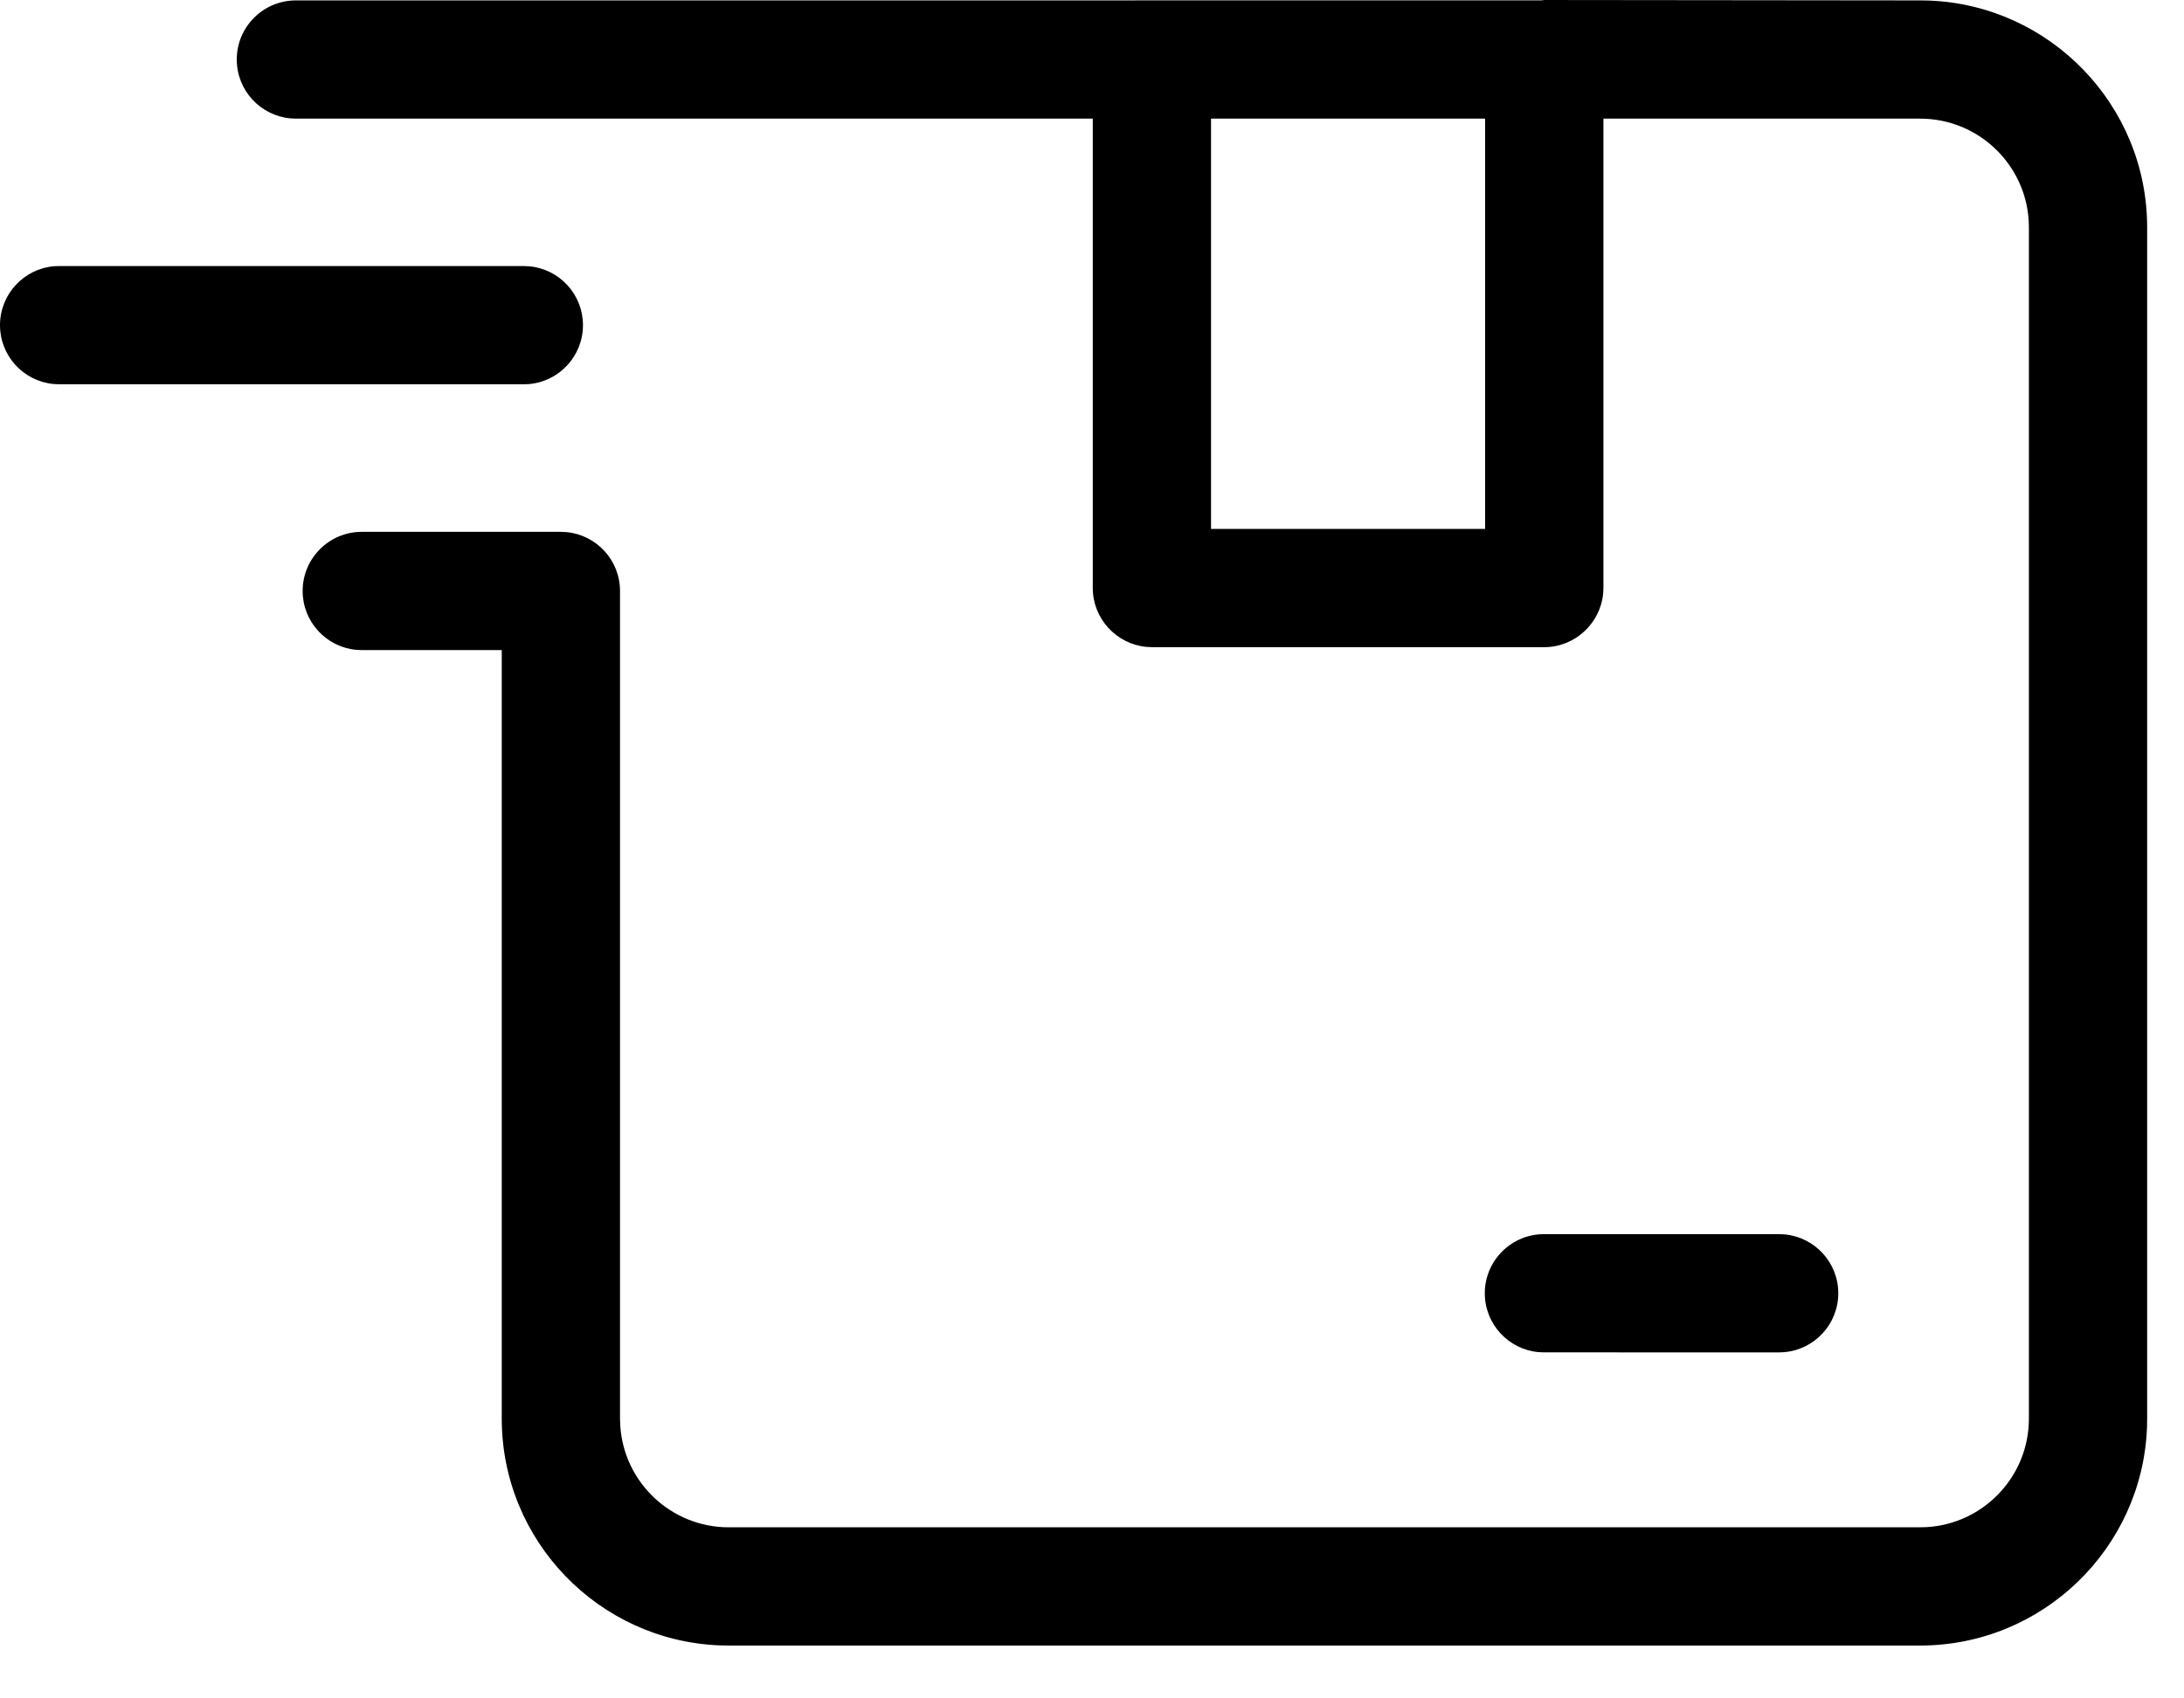 <?xml version="1.0" encoding="UTF-8"?>
<svg  viewBox="0 0 54 42" version="1.1" xmlns="http://www.w3.org/2000/svg" xmlns:xlink="http://www.w3.org/1999/xlink">
    <path d="M38.111,0 L38.186,0.009 L7.316,0.01 C6.509,0.01 5.854,0.664 5.854,1.472 C5.854,2.232 6.434,2.856 7.176,2.927 L7.316,2.934 L27.019,2.934 L27.019,14.542 C27.019,15.298 27.603,15.926 28.341,15.997 L28.481,16.004 L38.182,16.004 C38.938,16.004 39.566,15.42 39.638,14.682 L39.645,14.542 L39.645,2.934 L47.478,2.934 C48.903,2.934 50.072,4.048 50.16,5.451 L50.165,5.62 L50.165,35.083 C50.165,36.508 49.051,37.676 47.648,37.764 L47.478,37.769 L18.016,37.769 C16.592,37.769 15.423,36.655 15.336,35.252 L15.33,35.083 L15.33,14.614 C15.33,13.855 14.75,13.23 14.009,13.159 L13.868,13.152 L8.945,13.152 C8.138,13.152 7.483,13.807 7.483,14.614 C7.483,15.374 8.063,15.999 8.804,16.07 L8.945,16.076 L12.406,16.076 L12.406,35.083 C12.406,38.102 14.805,40.573 17.796,40.689 L18.016,40.693 L47.478,40.693 C50.498,40.693 52.969,38.294 53.085,35.303 L53.089,35.083 L53.089,5.621 C53.089,2.601 50.69,0.13 47.698,0.014 L47.478,0.01 L38.111,0 Z M43.99,30.519 L38.19,30.519 L38.06,30.524 C37.302,30.582 36.712,31.217 36.712,31.981 C36.712,32.741 37.292,33.366 38.034,33.437 L38.174,33.443 L43.974,33.444 L44.104,33.439 C44.862,33.38 45.452,32.746 45.452,31.981 C45.452,31.222 44.872,30.597 44.13,30.526 L43.99,30.519 Z M36.72,2.934 L36.72,13.08 L29.943,13.08 L29.943,2.934 L36.72,2.934 Z M12.952,6.579 L1.477,6.579 L1.347,6.583 C0.59,6.642 0,7.276 0,8.041 C0,8.801 0.58,9.425 1.321,9.496 L1.462,9.503 L12.936,9.503 L13.066,9.499 C13.824,9.44 14.414,8.806 14.414,8.041 C14.414,7.281 13.834,6.656 13.093,6.586 L12.952,6.579 Z"></path>
</svg>

